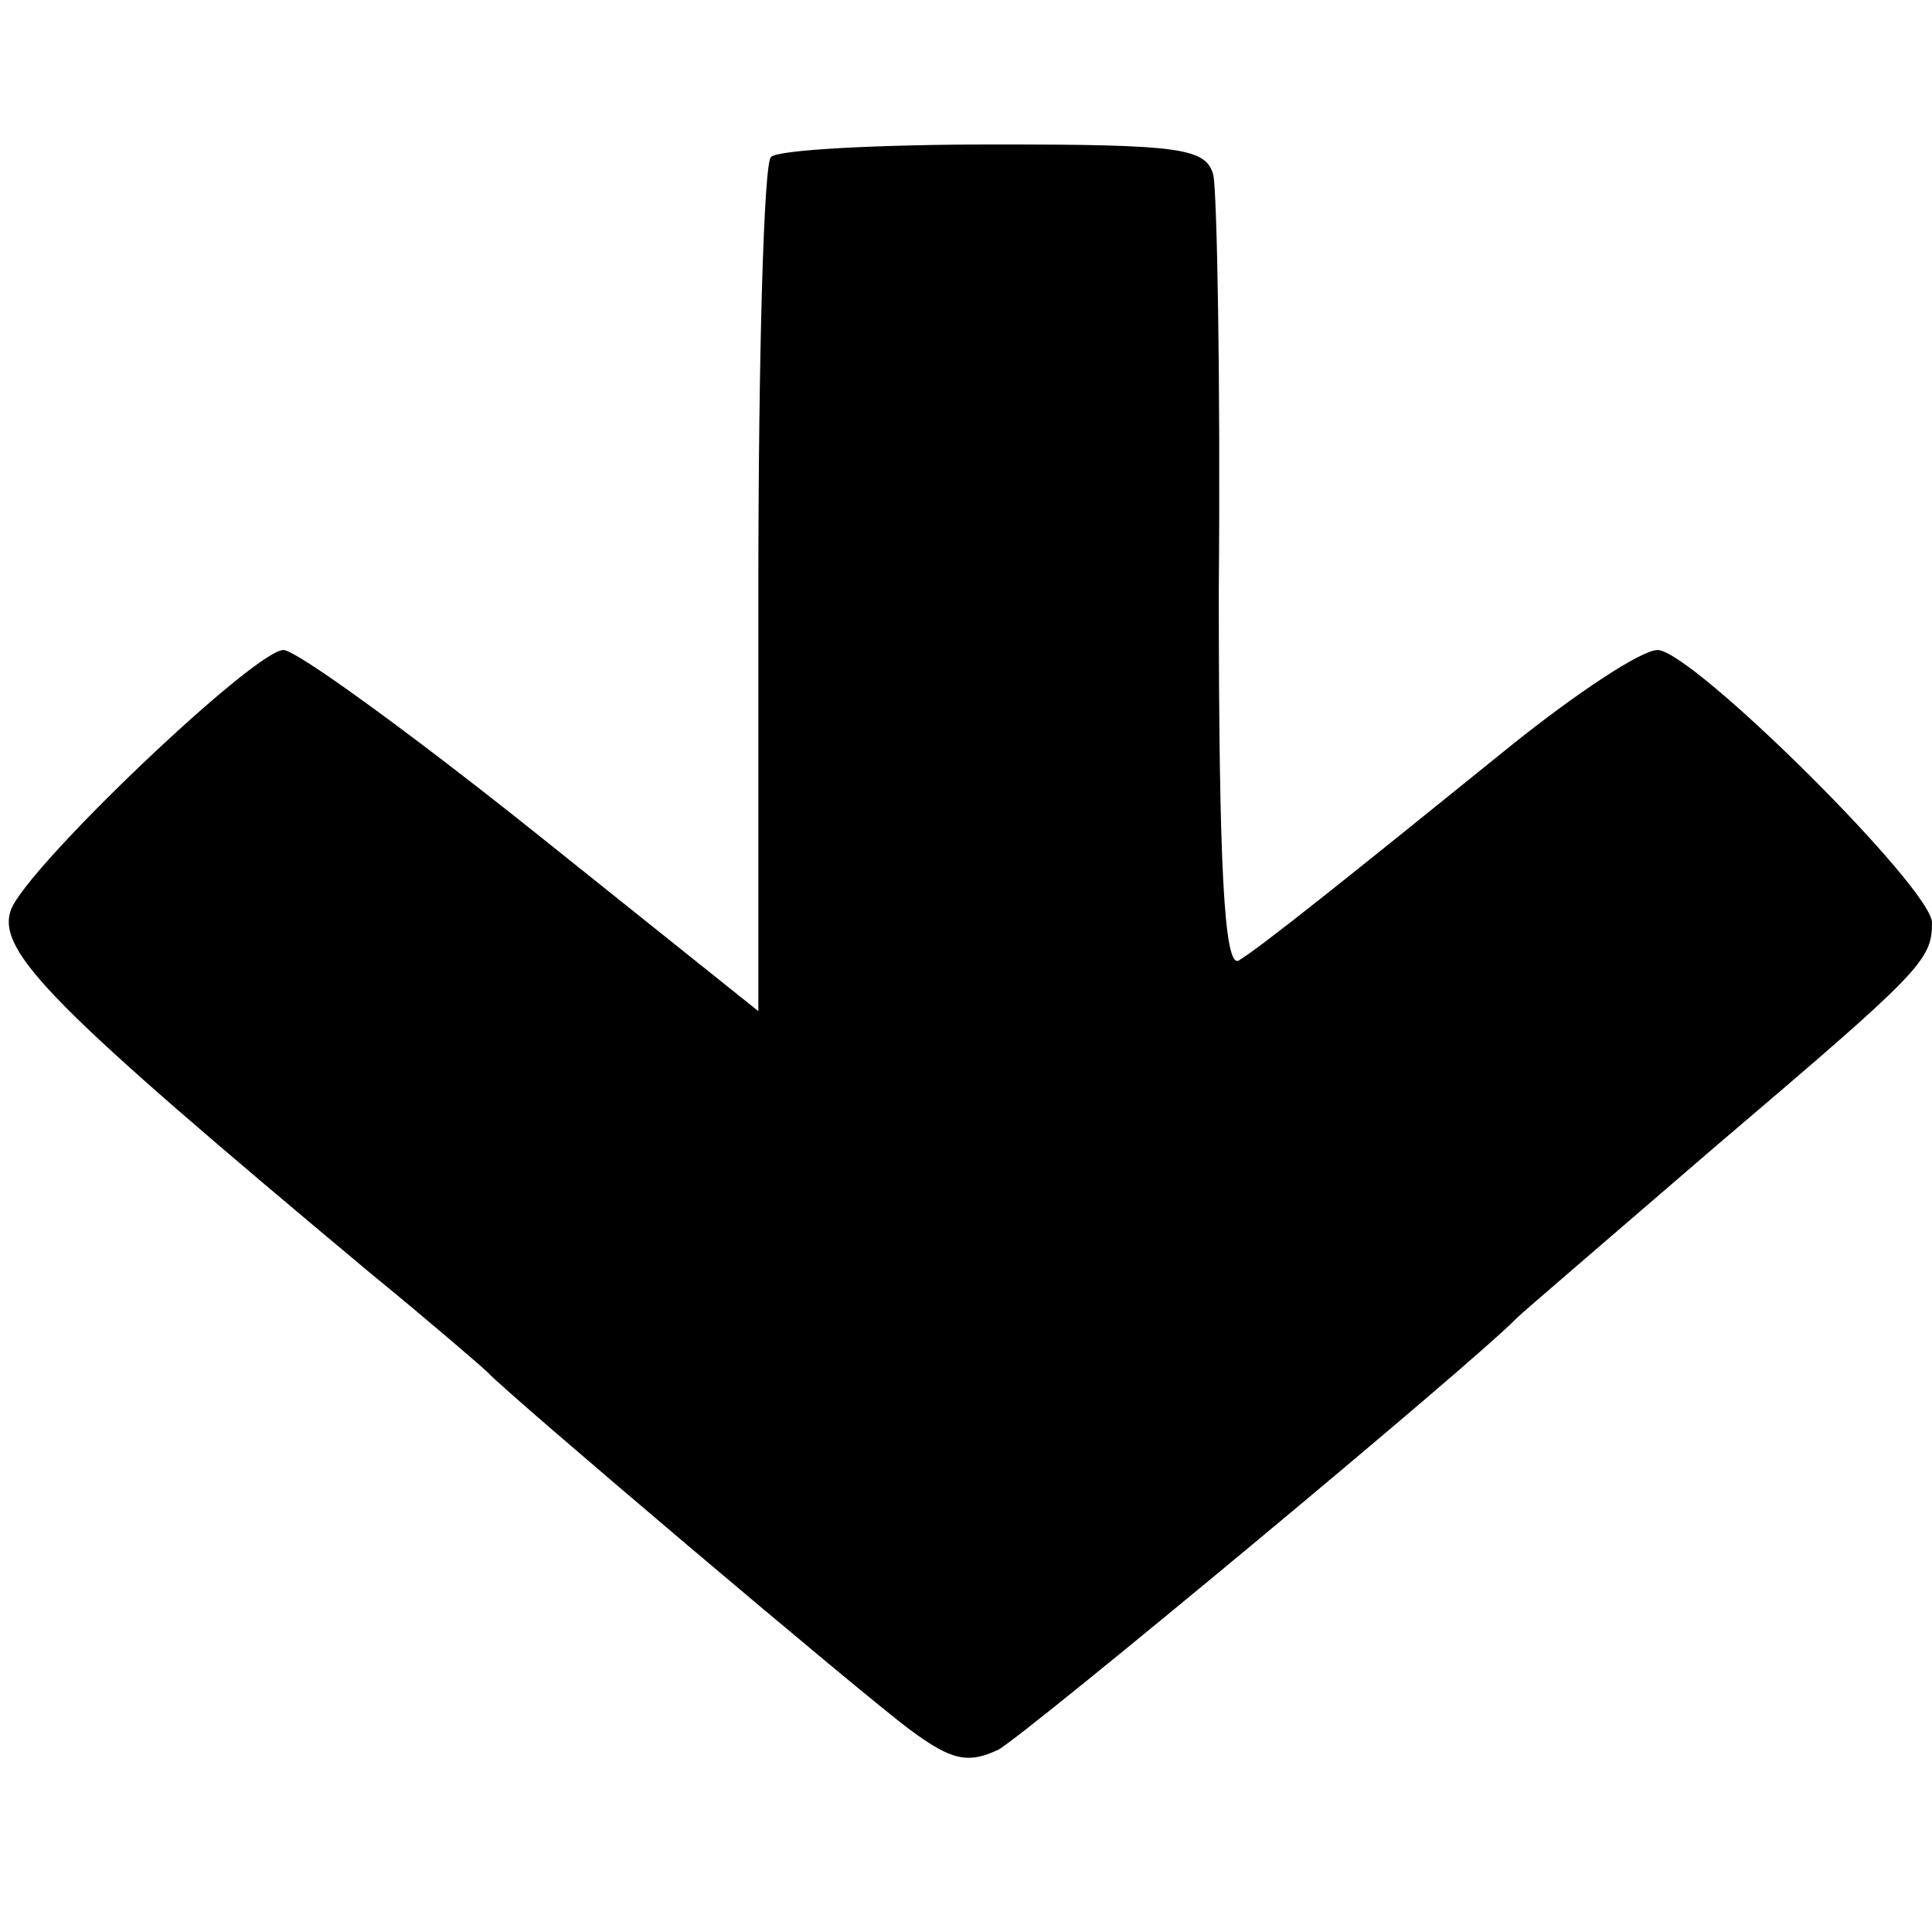 <?xml version="1.0" standalone="no"?>
<!DOCTYPE svg PUBLIC "-//W3C//DTD SVG 20010904//EN"
 "http://www.w3.org/TR/2001/REC-SVG-20010904/DTD/svg10.dtd">
<svg version="1.0" xmlns="http://www.w3.org/2000/svg"
 width="107pt" height="107pt" viewBox="0 0 107 107"
 preserveAspectRatio="xMidYMid meet">
<g transform="translate(0,107) scale(0.1,-0.1)"
fill="#000000" stroke="none">
<path d="M427 983 c-4 -3 -7 -111 -7 -240 l0 -233 -125 100 c-69 55 -131 100
-138 100 -16 0 -142 -120 -151 -144 -8 -23 23 -54 199 -201 33 -27 62 -52 65
-55 11 -12 207 -178 234 -198 23 -17 32 -19 49 -11 16 9 263 214 287 239 3 3
52 45 110 95 114 97 120 103 120 124 0 19 -133 151 -152 151 -9 0 -45 -24 -80
-52 -94 -76 -139 -112 -152 -120 -8 -4 -11 52 -11 205 1 117 -1 220 -3 230 -4
15 -18 17 -121 17 -65 0 -121 -3 -124 -7z"/>
</g>
</svg>
